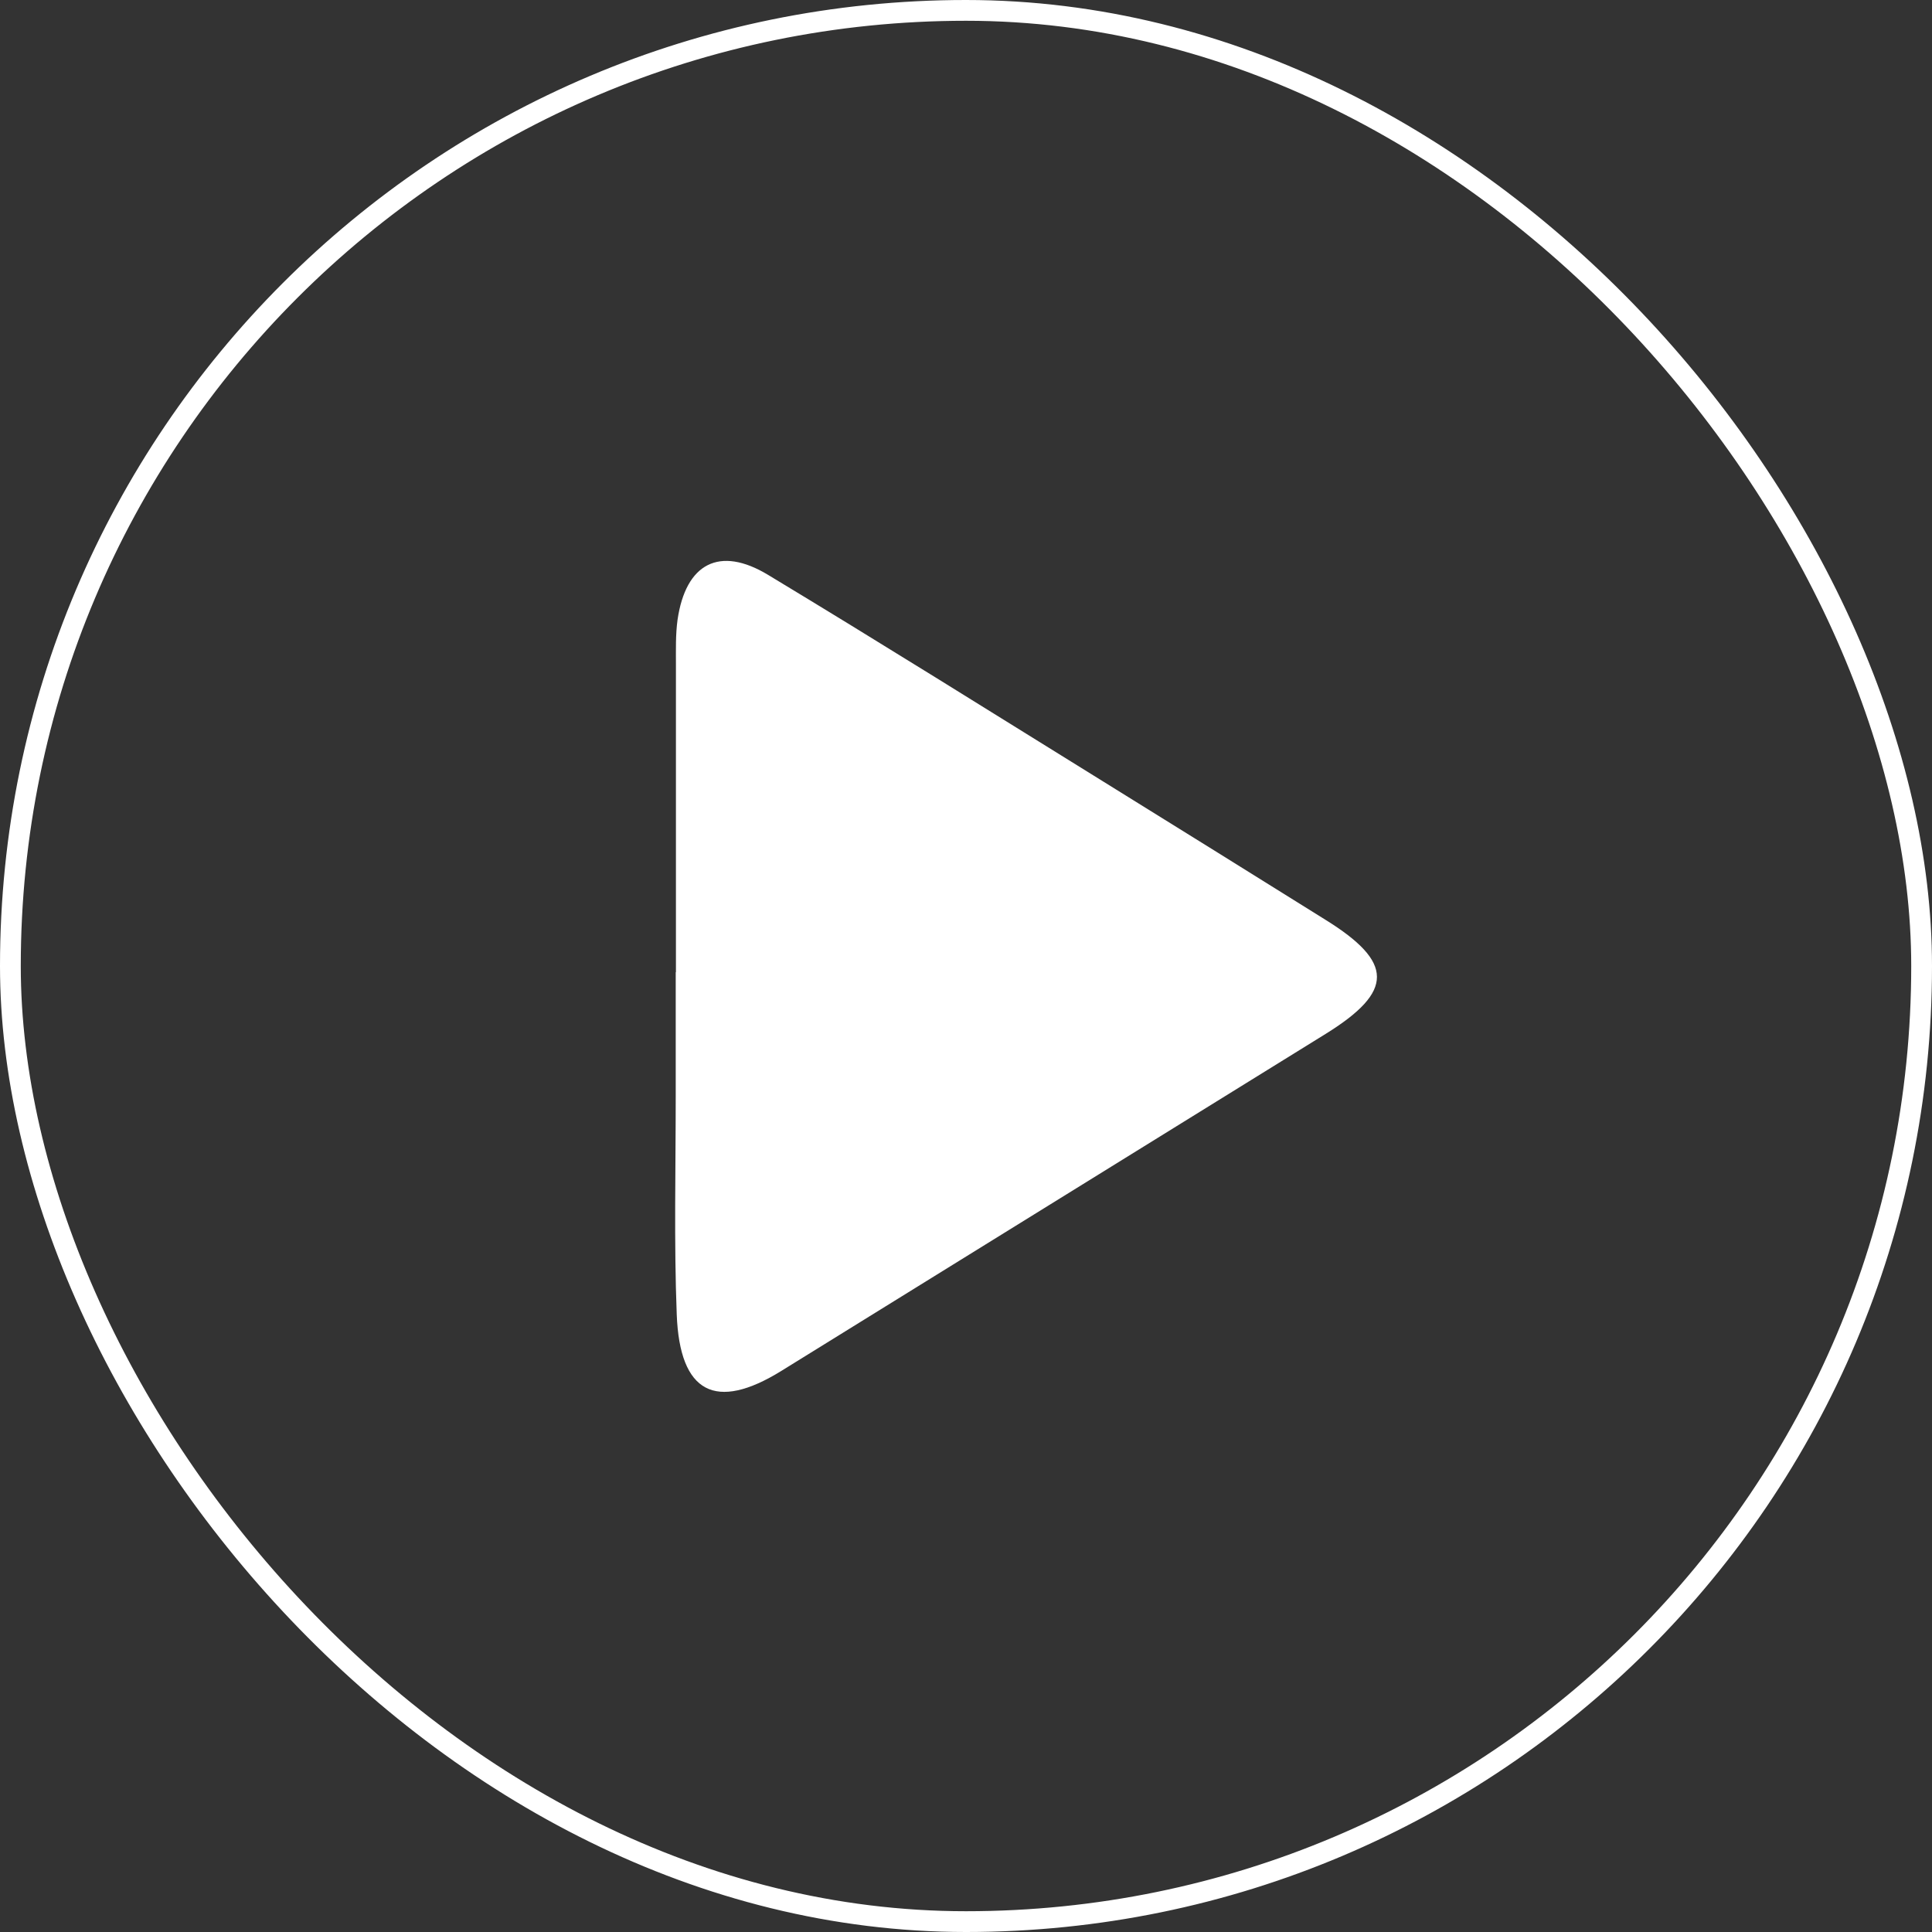 <svg width="93" height="93" viewBox="0 0 93 93" fill="none" xmlns="http://www.w3.org/2000/svg">
<rect x="0" y="0" width="93" height="93" fill="#333333" stroke="none"/>
<rect x="0.5" y="0.5" width="92" height="92" rx="46" stroke="white"/>
<path d="M32.537 46.794C32.537 41.855 32.537 36.926 32.537 31.987C32.537 31.275 32.518 30.543 32.614 29.84C33.009 27.116 34.636 26.259 36.975 27.674C42.367 30.928 47.7 34.269 53.044 37.581C56.635 39.805 60.216 42.038 63.798 44.272C67.1 46.322 67.109 47.718 63.827 49.759C55.094 55.17 46.352 60.581 37.611 65.991C34.453 67.946 32.72 67.07 32.576 63.276C32.441 59.782 32.527 56.268 32.527 52.773C32.527 50.78 32.527 48.797 32.527 46.804L32.537 46.794Z" fill="white"/>
</svg>
